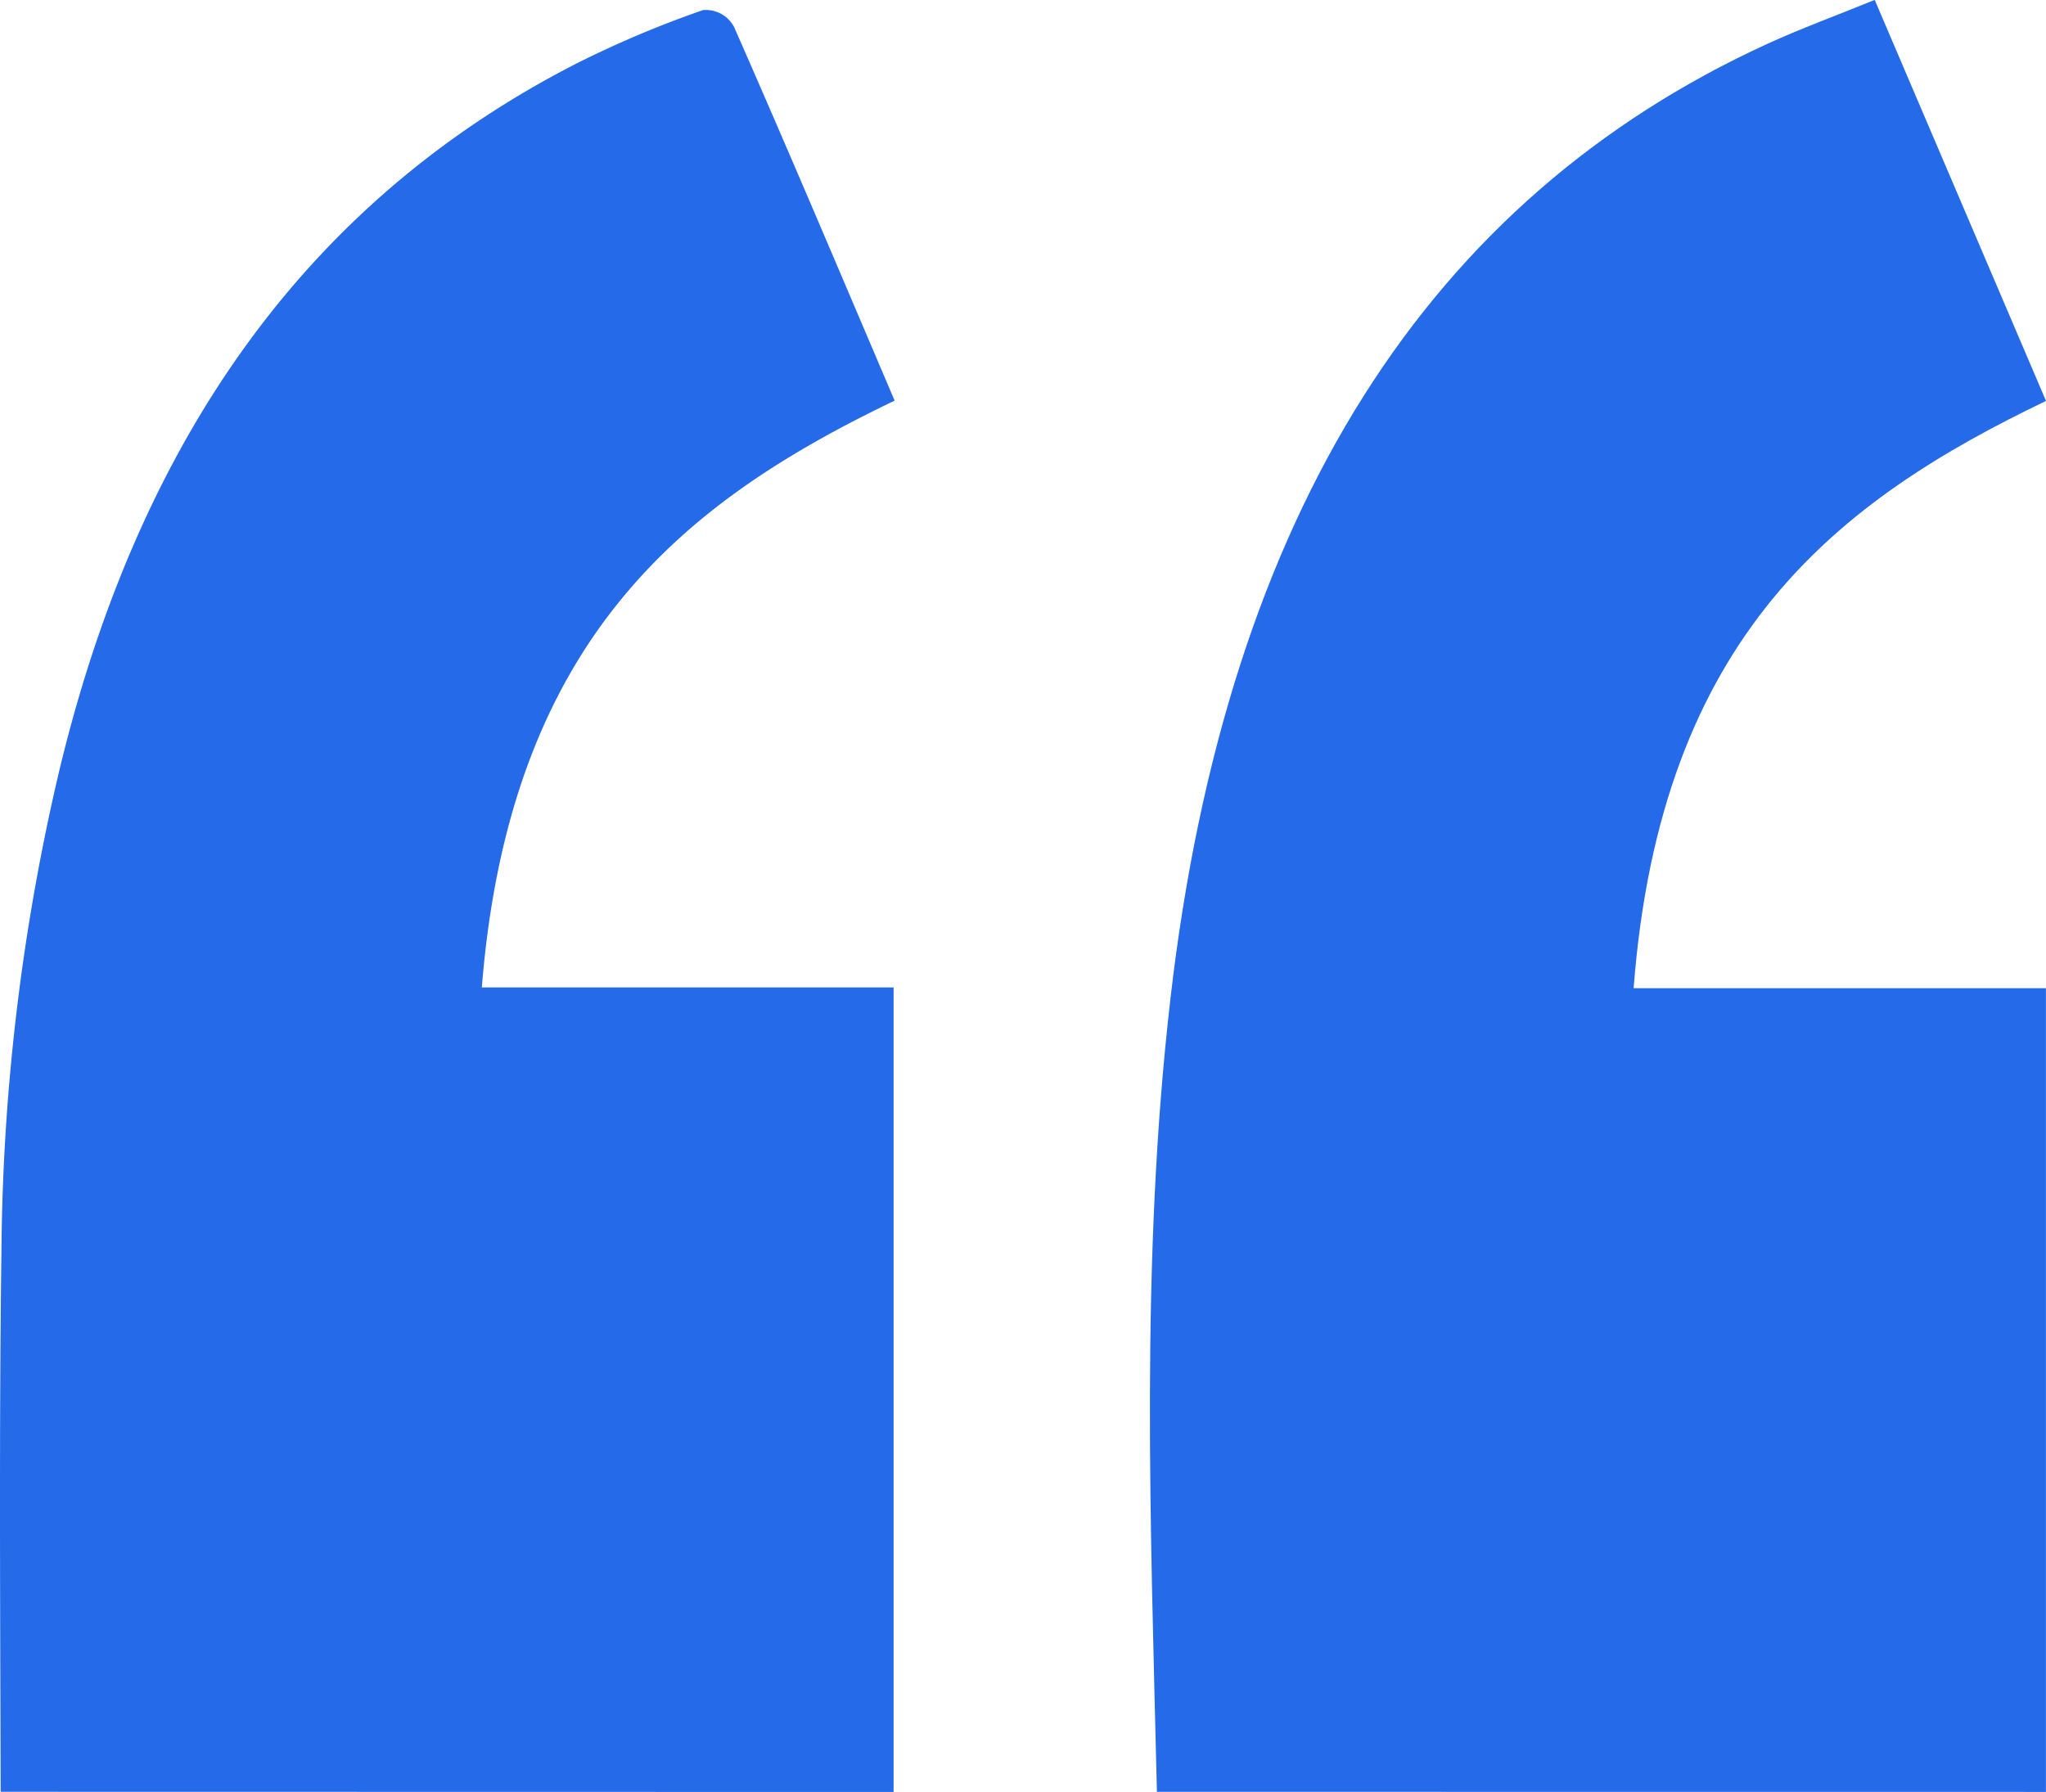 <svg xmlns="http://www.w3.org/2000/svg" width="49.525" height="43.382" viewBox="0 0 49.525 43.382"><g transform="translate(-859.989 -918.676)"><path d="M983.915,962.058V942.6h-9.98c.658-8.562,4.964-11.806,9.982-14.218l-4.146-9.708c-.907.37-1.768.683-2.611,1.069-8.157,3.742-13.069,11.3-14.434,23.087-.738,6.376-.482,12.761-.33,19.226Z" transform="translate(-74.403 0)" fill="#246ae9"/><path d="M881.619,962.759V943.281h-9.967c.68-8.521,4.984-11.8,9.992-14.206-1.3-3.05-2.573-6.062-3.884-9.041a.772.772,0,0,0-.753-.414,25.178,25.178,0,0,0-3.077,1.3c-6.031,3.093-10.418,8.48-12.492,17.054a52.319,52.319,0,0,0-1.413,11.6c-.059,4.378-.03,8.76-.02,13.181Z" transform="translate(0 -0.7)" fill="#246ae9"/></g></svg>